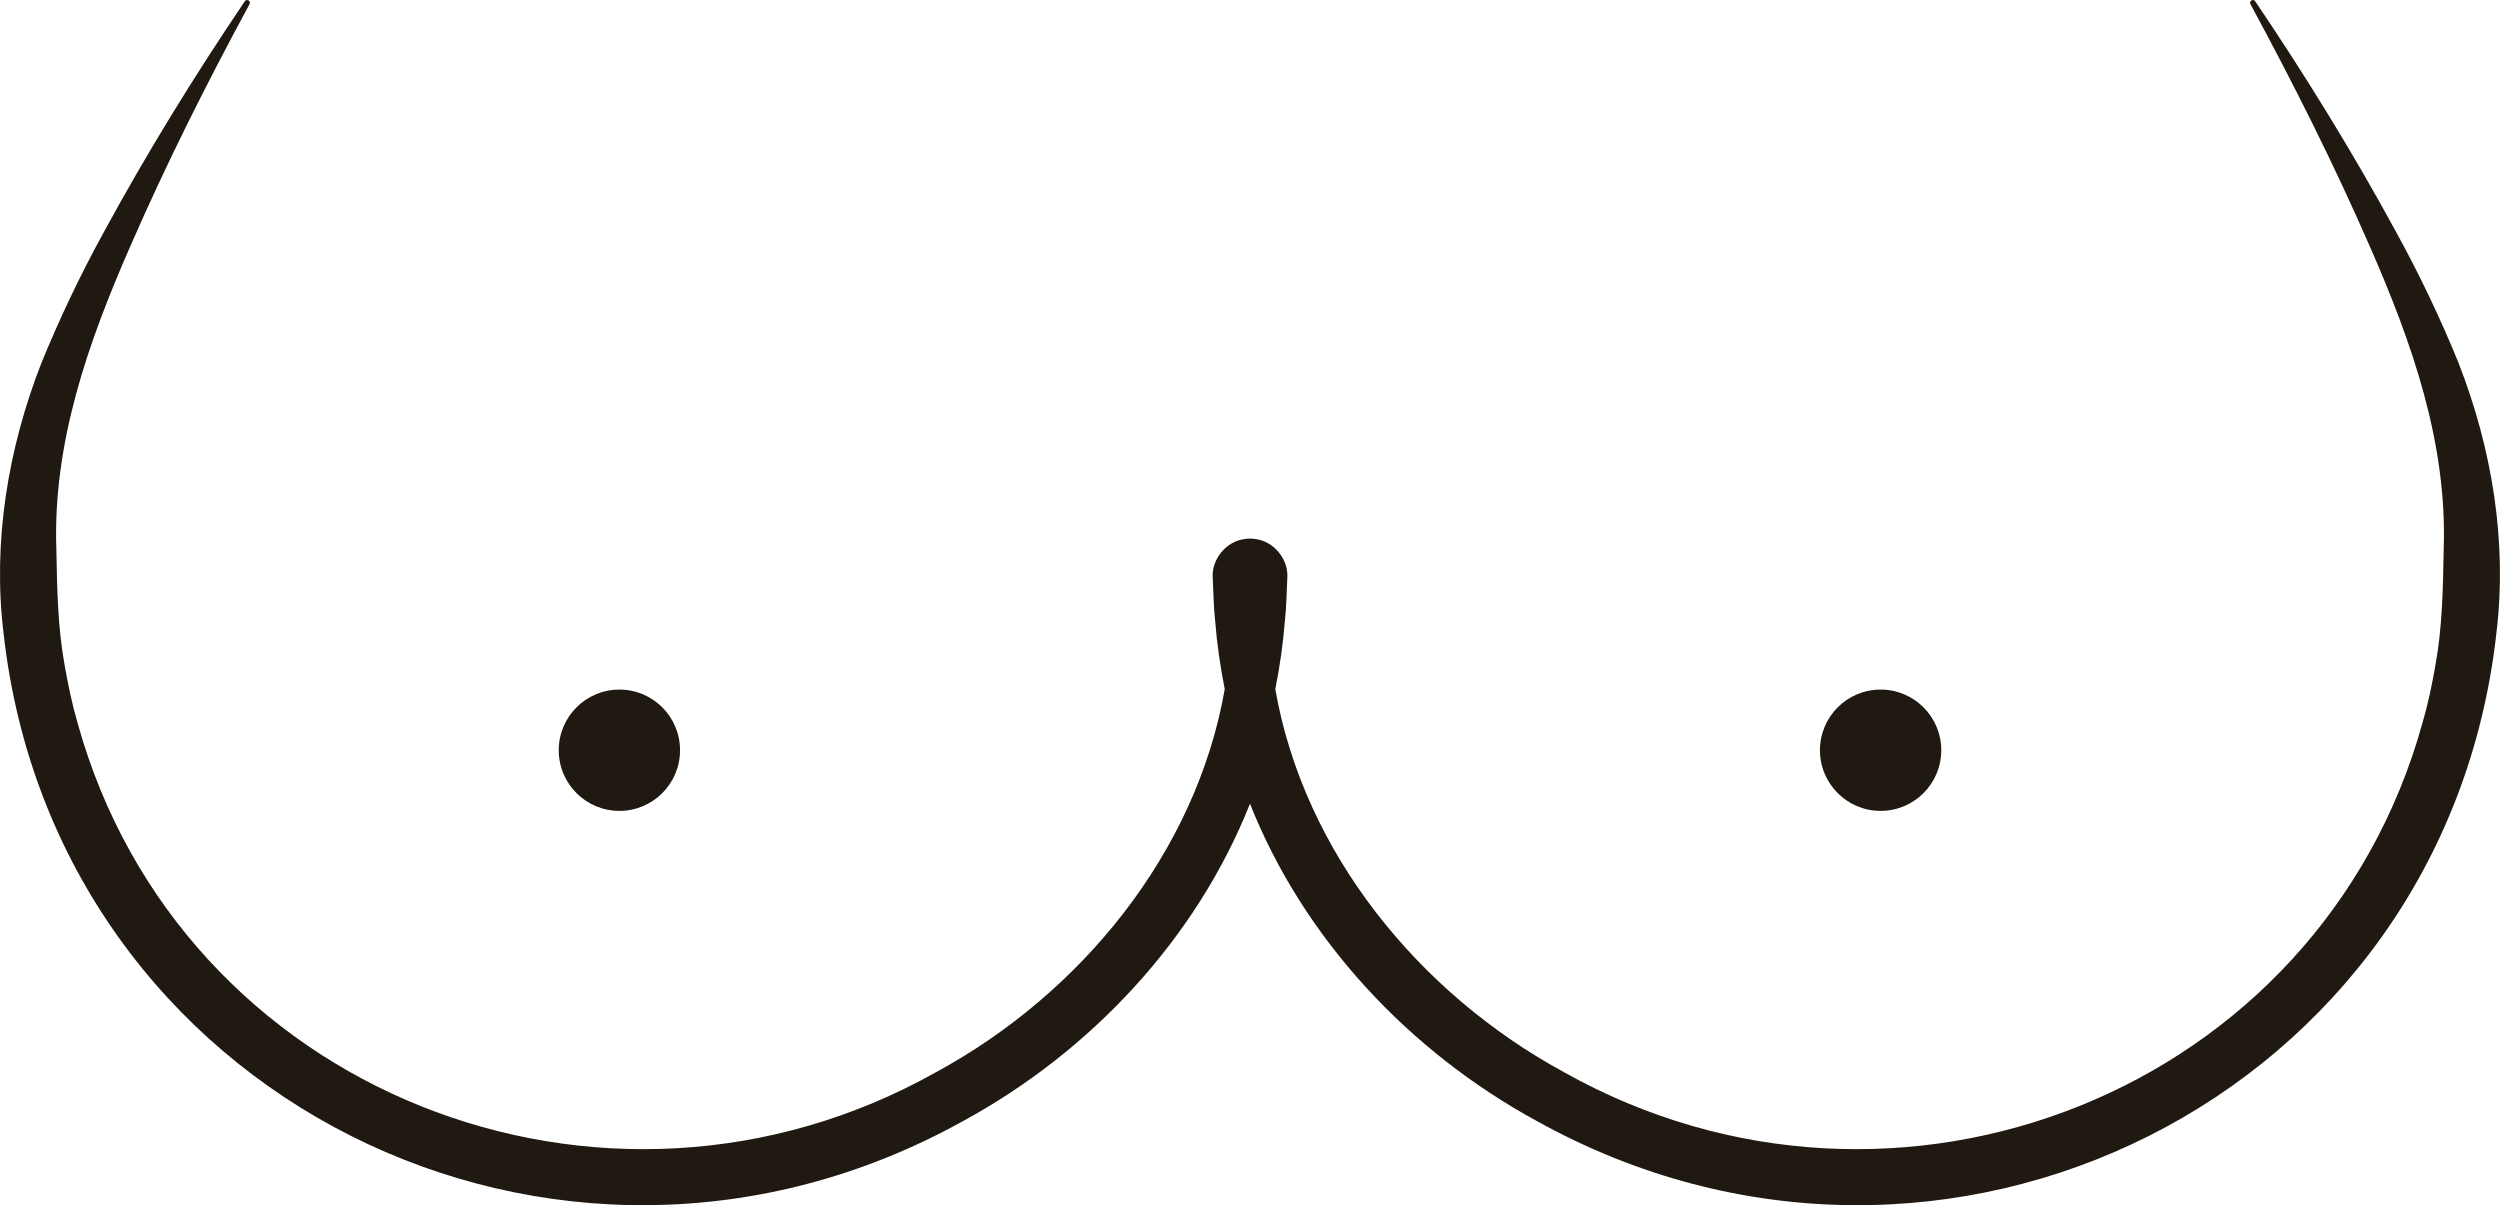 <?xml version="1.0" encoding="UTF-8"?> <svg xmlns="http://www.w3.org/2000/svg" id="Layer_1" data-name="Layer 1" viewBox="0 0 553.93 267.04"><defs><style> .cls-1 { fill: #201912; } </style></defs><path class="cls-1" d="M544.76,80.44c-4.01-9.84-8.66-19.6-13.77-28.89-9.6-17.67-20.11-34.71-31.3-51.27-.44-.65-1.42-.05-1.05.64,9.47,17.51,18.43,35.33,26.38,53.53,9.44,21.52,17.27,43.75,16.43,67.4-.16,8.62-.29,17.23-1.86,25.7-.67,3.93-1.69,8.75-2.82,12.57-22.71,82-116.73,118.76-190.26,77.43-32.04-17.4-57.58-48.56-63.94-84.85,1-5,1.73-10.06,2.13-15.17.33-2.7.38-6.67.53-9.41.33-4.14-2.93-8.17-7.06-8.69-.4-.07-.8-.1-1.2-.1-.4,0-.8.03-1.2.1-4.14.53-7.4,4.56-7.06,8.69.15,2.75.2,6.72.53,9.41.4,5.11,1.13,10.17,2.13,15.17-6.36,36.29-31.9,67.45-63.94,84.85-73.53,41.33-167.55,4.57-190.26-77.43-1.13-3.82-2.14-8.64-2.82-12.57-1.56-8.48-1.7-17.09-1.86-25.7-.84-23.65,6.99-45.87,16.43-67.4C36.86,36.24,45.82,18.43,55.29.92c.37-.69-.62-1.29-1.05-.64-11.19,16.56-21.7,33.6-31.3,51.27-5.11,9.3-9.76,19.06-13.77,28.89C1.78,99.34-1.68,120.07.79,140.32c11.48,102.88,122.77,157.98,212.59,108.08,28.26-15.37,51.69-40.35,63.58-70.32,11.89,29.97,35.32,54.95,63.58,70.32,89.82,49.9,201.11-5.2,212.59-108.08,2.47-20.25-.99-40.98-8.38-59.88Z"></path><circle class="cls-1" cx="416.69" cy="166.23" r="13.44"></circle><circle class="cls-1" cx="137.24" cy="166.23" r="13.44"></circle></svg> 